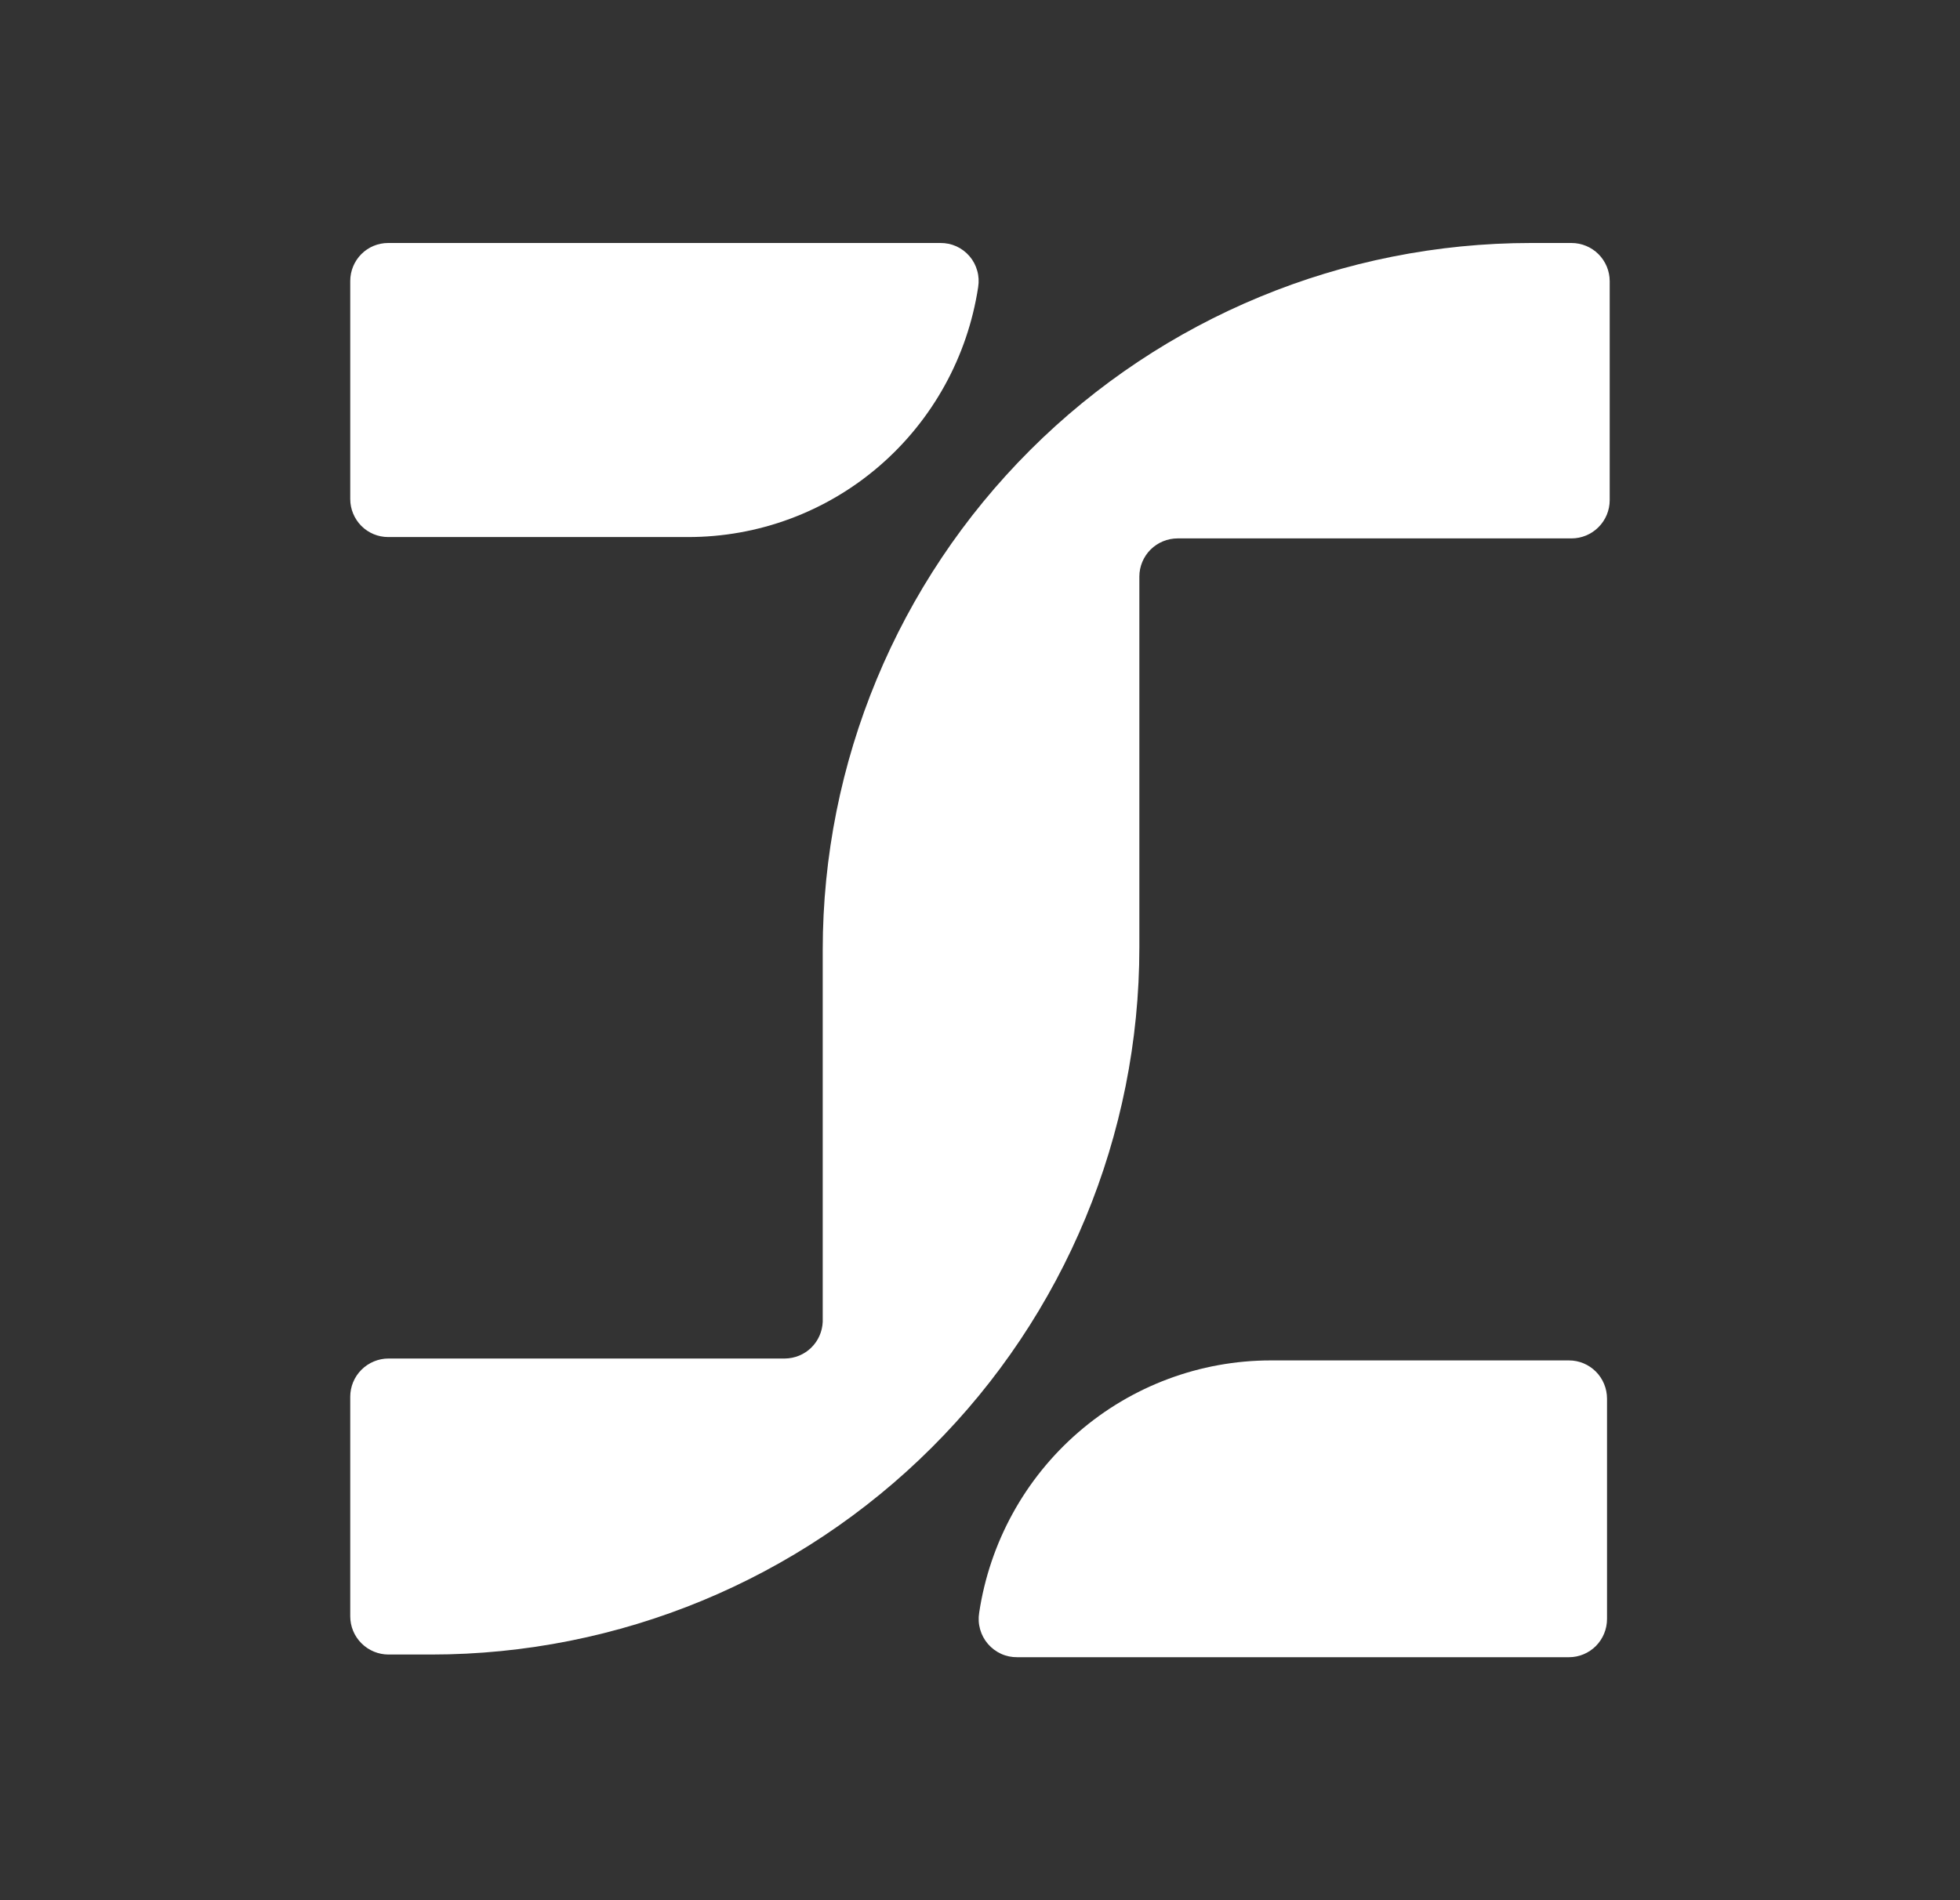 <?xml version="1.0" encoding="UTF-8"?> <svg xmlns="http://www.w3.org/2000/svg" width="33" height="32" viewBox="0 0 33 32" fill="none"><rect x="0" y="0" width="33" height="32" fill="#333333" stroke="none"/><path d="M11.582 9.044H6.535C6.366 9.044 6.204 8.977 6.084 8.857C5.965 8.736 5.897 8.574 5.897 8.404V4.732C5.897 4.562 5.965 4.399 6.084 4.279C6.204 4.159 6.366 4.092 6.535 4.092H15.832C15.925 4.091 16.017 4.11 16.102 4.148C16.187 4.187 16.262 4.243 16.323 4.314C16.384 4.385 16.428 4.468 16.453 4.558C16.479 4.648 16.484 4.742 16.469 4.835C16.291 6.008 15.699 7.078 14.803 7.85C13.906 8.623 12.763 9.046 11.582 9.044Z" fill="white"></path><path d="M13.852 22.26V15.998C13.852 12.84 15.108 9.812 17.345 7.579C19.581 5.346 22.615 4.092 25.778 4.092H26.458C26.629 4.092 26.793 4.16 26.913 4.28C27.034 4.401 27.102 4.565 27.102 4.735V8.423C27.102 8.594 27.034 8.758 26.913 8.878C26.793 8.999 26.629 9.067 26.458 9.067H19.828C19.657 9.067 19.493 9.135 19.372 9.255C19.251 9.376 19.183 9.54 19.183 9.71V15.956C19.183 19.114 17.927 22.143 15.69 24.375C13.454 26.608 10.42 27.863 7.258 27.863H6.542C6.371 27.863 6.207 27.795 6.086 27.674C5.965 27.554 5.897 27.39 5.897 27.219V23.522C5.897 23.351 5.965 23.187 6.086 23.067C6.207 22.946 6.371 22.878 6.542 22.878H13.217C13.382 22.876 13.54 22.811 13.658 22.696C13.776 22.581 13.845 22.425 13.852 22.26Z" fill="white"></path><path d="M21.393 22.91H26.417C26.587 22.91 26.749 22.978 26.87 23.099C26.99 23.22 27.057 23.384 27.057 23.555V27.263C27.057 27.434 26.99 27.598 26.87 27.719C26.749 27.84 26.587 27.908 26.417 27.908H17.126C17.033 27.909 16.94 27.89 16.855 27.851C16.77 27.812 16.694 27.755 16.633 27.684C16.572 27.613 16.527 27.529 16.502 27.439C16.476 27.348 16.471 27.253 16.486 27.16C16.663 25.979 17.255 24.9 18.156 24.12C19.056 23.34 20.205 22.911 21.393 22.91Z" fill="white"></path></svg> 